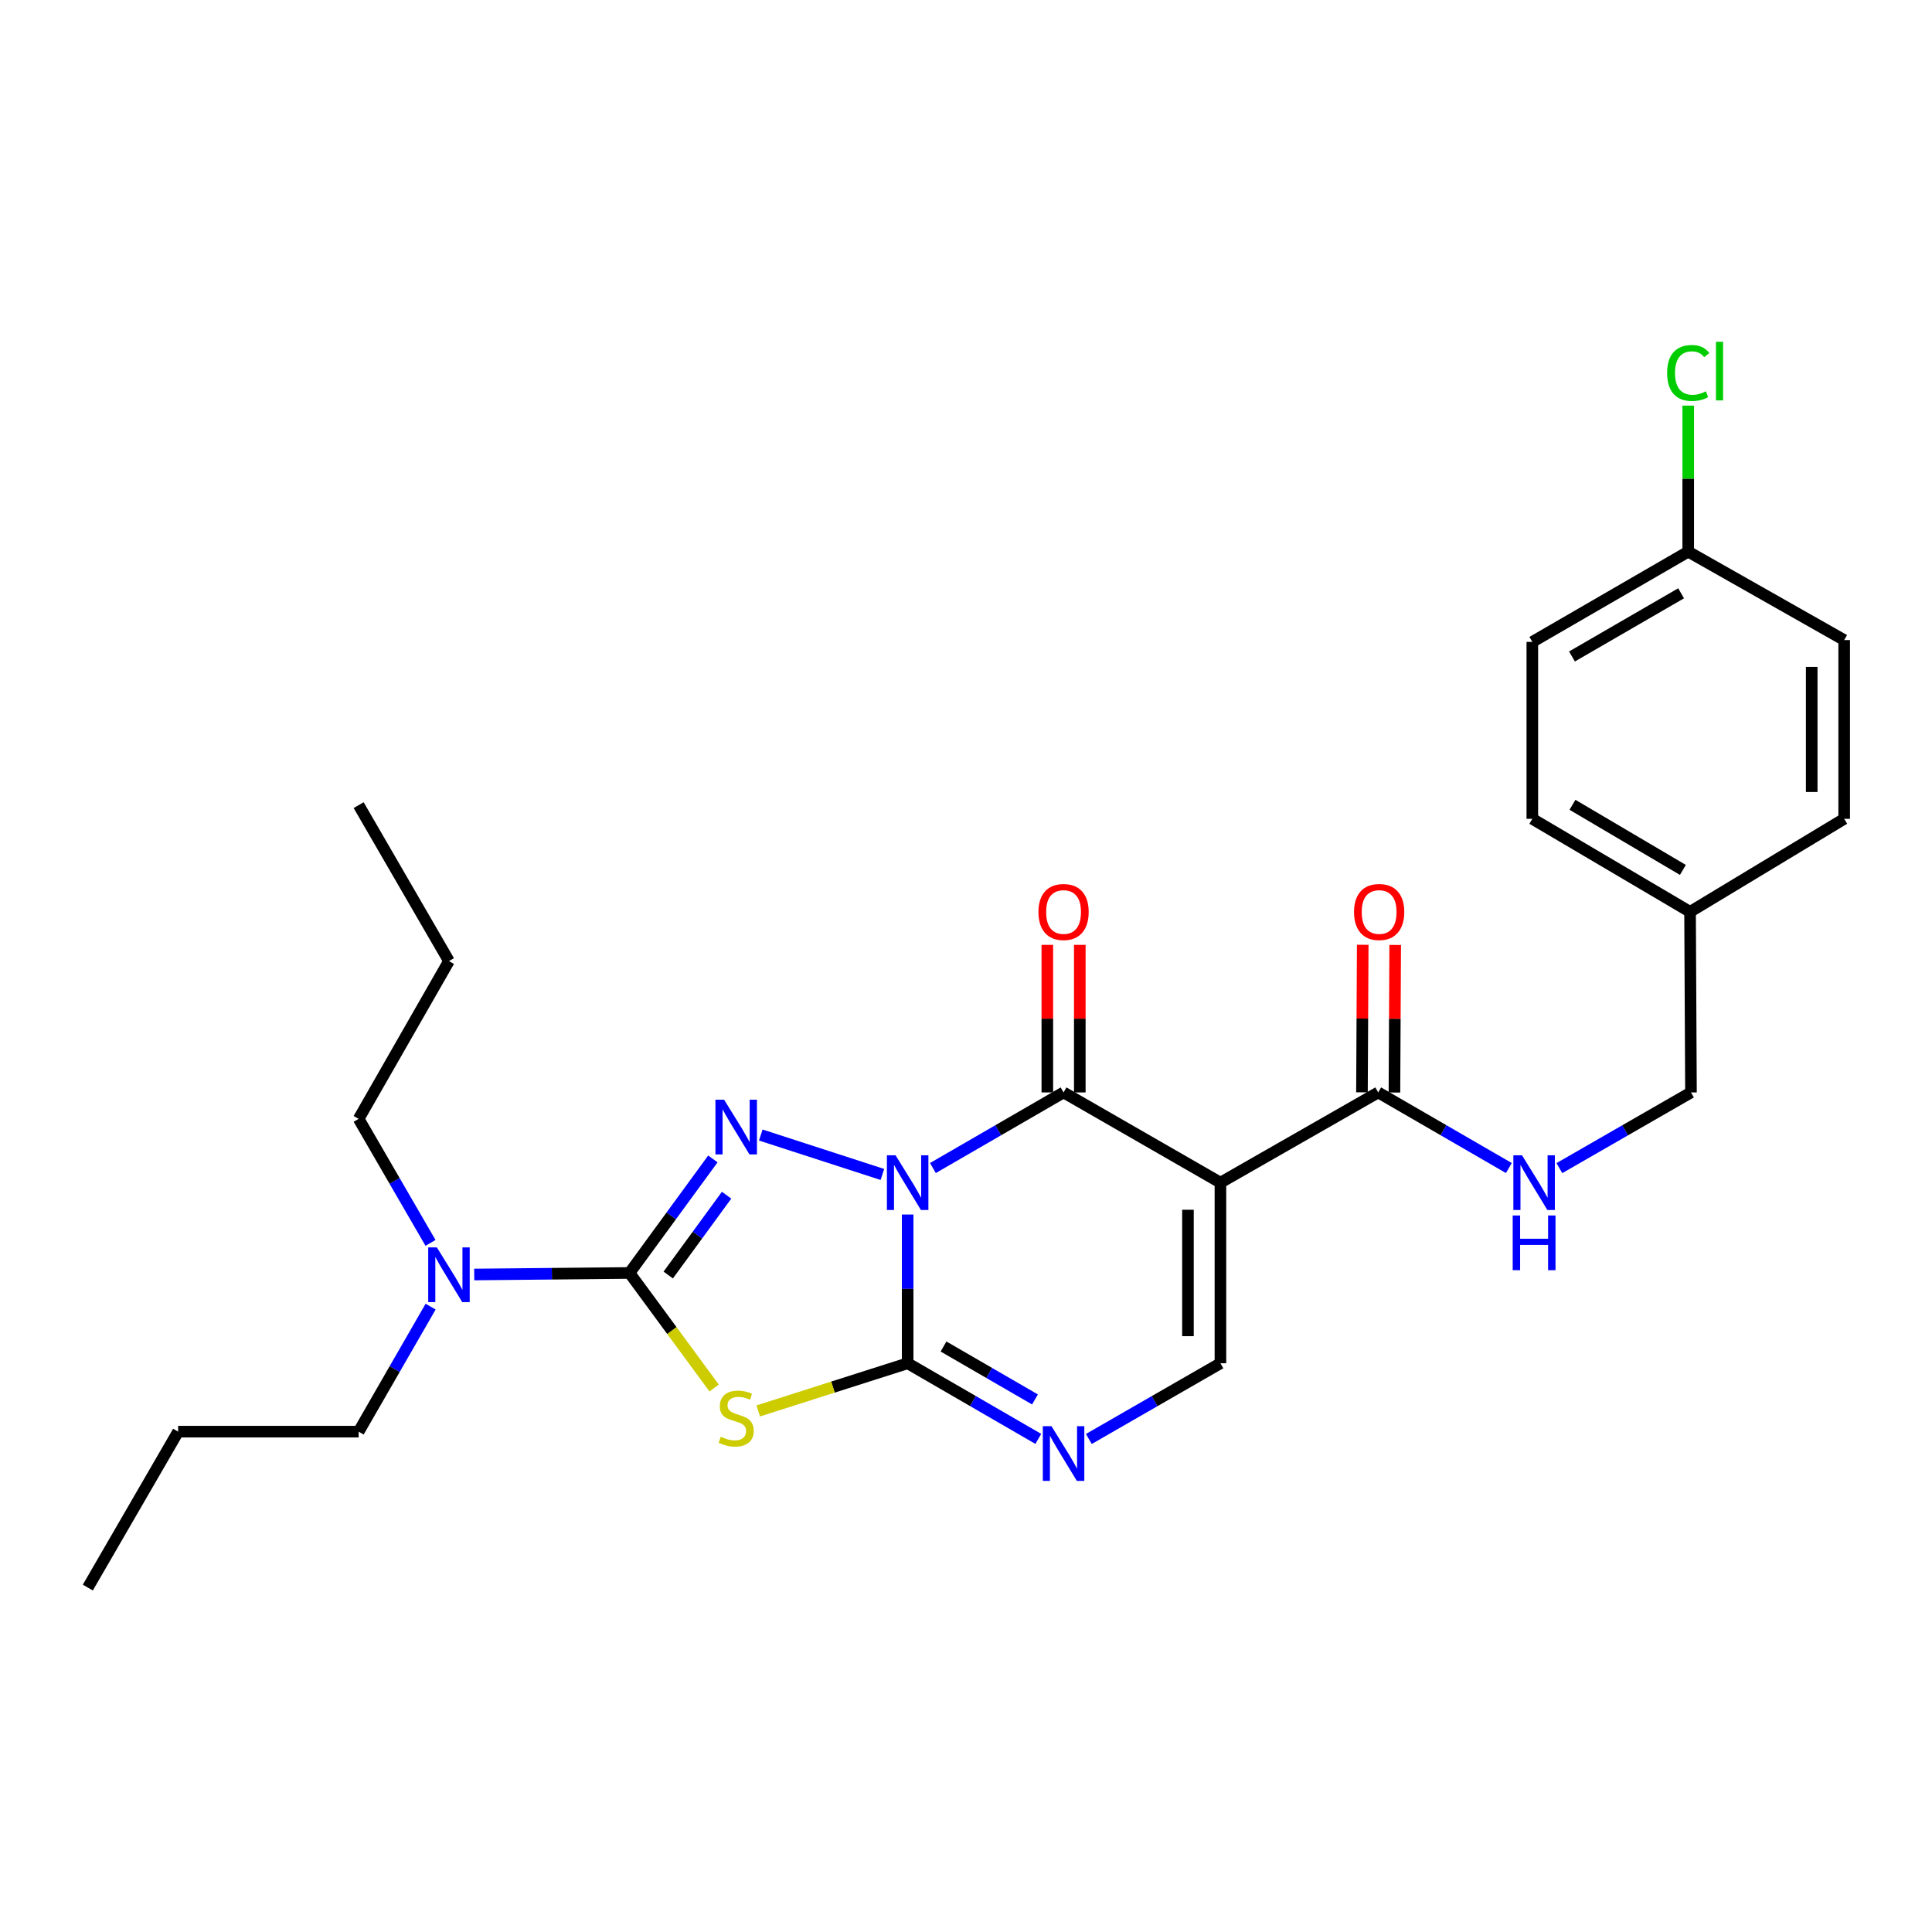 <?xml version='1.0' encoding='iso-8859-1'?>
<svg version='1.1' baseProfile='full'
              xmlns='http://www.w3.org/2000/svg'
                      xmlns:rdkit='http://www.rdkit.org/xml'
                      xmlns:xlink='http://www.w3.org/1999/xlink'
                  xml:space='preserve'
width='1000px' height='1000px' viewBox='0 0 1000 1000'>
<!-- END OF HEADER -->
<rect style='opacity:1.0;fill:#FFFFFF;stroke:none' width='1000' height='1000' x='0' y='0'> </rect>
<path class='bond-0' d='M 469.801,628.636 L 469.801,667.129' style='fill:none;fill-rule:evenodd;stroke:#0000FF;stroke-width:6px;stroke-linecap:butt;stroke-linejoin:miter;stroke-opacity:1' />
<path class='bond-0' d='M 469.801,667.129 L 469.801,705.622' style='fill:none;fill-rule:evenodd;stroke:#000000;stroke-width:6px;stroke-linecap:butt;stroke-linejoin:miter;stroke-opacity:1' />
<path class='bond-1' d='M 456.728,607.9 L 393.782,587.487' style='fill:none;fill-rule:evenodd;stroke:#0000FF;stroke-width:6px;stroke-linecap:butt;stroke-linejoin:miter;stroke-opacity:1' />
<path class='bond-2' d='M 482.872,604.575 L 516.686,585.008' style='fill:none;fill-rule:evenodd;stroke:#0000FF;stroke-width:6px;stroke-linecap:butt;stroke-linejoin:miter;stroke-opacity:1' />
<path class='bond-2' d='M 516.686,585.008 L 550.5,565.44' style='fill:none;fill-rule:evenodd;stroke:#000000;stroke-width:6px;stroke-linecap:butt;stroke-linejoin:miter;stroke-opacity:1' />
<path class='bond-3' d='M 469.801,705.622 L 431.131,717.958' style='fill:none;fill-rule:evenodd;stroke:#000000;stroke-width:6px;stroke-linecap:butt;stroke-linejoin:miter;stroke-opacity:1' />
<path class='bond-3' d='M 431.131,717.958 L 392.462,730.295' style='fill:none;fill-rule:evenodd;stroke:#CCCC00;stroke-width:6px;stroke-linecap:butt;stroke-linejoin:miter;stroke-opacity:1' />
<path class='bond-6' d='M 469.801,705.622 L 503.615,725.197' style='fill:none;fill-rule:evenodd;stroke:#000000;stroke-width:6px;stroke-linecap:butt;stroke-linejoin:miter;stroke-opacity:1' />
<path class='bond-6' d='M 503.615,725.197 L 537.429,744.773' style='fill:none;fill-rule:evenodd;stroke:#0000FF;stroke-width:6px;stroke-linecap:butt;stroke-linejoin:miter;stroke-opacity:1' />
<path class='bond-6' d='M 488.366,696.948 L 512.036,710.651' style='fill:none;fill-rule:evenodd;stroke:#000000;stroke-width:6px;stroke-linecap:butt;stroke-linejoin:miter;stroke-opacity:1' />
<path class='bond-6' d='M 512.036,710.651 L 535.706,724.353' style='fill:none;fill-rule:evenodd;stroke:#0000FF;stroke-width:6px;stroke-linecap:butt;stroke-linejoin:miter;stroke-opacity:1' />
<path class='bond-4' d='M 368.988,599.859 L 347.408,629.372' style='fill:none;fill-rule:evenodd;stroke:#0000FF;stroke-width:6px;stroke-linecap:butt;stroke-linejoin:miter;stroke-opacity:1' />
<path class='bond-4' d='M 347.408,629.372 L 325.828,658.885' style='fill:none;fill-rule:evenodd;stroke:#000000;stroke-width:6px;stroke-linecap:butt;stroke-linejoin:miter;stroke-opacity:1' />
<path class='bond-4' d='M 376.082,618.634 L 360.976,639.293' style='fill:none;fill-rule:evenodd;stroke:#0000FF;stroke-width:6px;stroke-linecap:butt;stroke-linejoin:miter;stroke-opacity:1' />
<path class='bond-4' d='M 360.976,639.293 L 345.87,659.952' style='fill:none;fill-rule:evenodd;stroke:#000000;stroke-width:6px;stroke-linecap:butt;stroke-linejoin:miter;stroke-opacity:1' />
<path class='bond-5' d='M 550.5,565.44 L 631.694,612.139' style='fill:none;fill-rule:evenodd;stroke:#000000;stroke-width:6px;stroke-linecap:butt;stroke-linejoin:miter;stroke-opacity:1' />
<path class='bond-11' d='M 558.904,565.44 L 558.904,527.252' style='fill:none;fill-rule:evenodd;stroke:#000000;stroke-width:6px;stroke-linecap:butt;stroke-linejoin:miter;stroke-opacity:1' />
<path class='bond-11' d='M 558.904,527.252 L 558.904,489.063' style='fill:none;fill-rule:evenodd;stroke:#FF0000;stroke-width:6px;stroke-linecap:butt;stroke-linejoin:miter;stroke-opacity:1' />
<path class='bond-11' d='M 542.096,565.44 L 542.096,527.252' style='fill:none;fill-rule:evenodd;stroke:#000000;stroke-width:6px;stroke-linecap:butt;stroke-linejoin:miter;stroke-opacity:1' />
<path class='bond-11' d='M 542.096,527.252 L 542.096,489.063' style='fill:none;fill-rule:evenodd;stroke:#FF0000;stroke-width:6px;stroke-linecap:butt;stroke-linejoin:miter;stroke-opacity:1' />
<path class='bond-27' d='M 369.643,718.429 L 347.735,688.657' style='fill:none;fill-rule:evenodd;stroke:#CCCC00;stroke-width:6px;stroke-linecap:butt;stroke-linejoin:miter;stroke-opacity:1' />
<path class='bond-27' d='M 347.735,688.657 L 325.828,658.885' style='fill:none;fill-rule:evenodd;stroke:#000000;stroke-width:6px;stroke-linecap:butt;stroke-linejoin:miter;stroke-opacity:1' />
<path class='bond-9' d='M 325.828,658.885 L 285.643,659.283' style='fill:none;fill-rule:evenodd;stroke:#000000;stroke-width:6px;stroke-linecap:butt;stroke-linejoin:miter;stroke-opacity:1' />
<path class='bond-9' d='M 285.643,659.283 L 245.459,659.68' style='fill:none;fill-rule:evenodd;stroke:#0000FF;stroke-width:6px;stroke-linecap:butt;stroke-linejoin:miter;stroke-opacity:1' />
<path class='bond-7' d='M 631.694,612.139 L 631.694,705.622' style='fill:none;fill-rule:evenodd;stroke:#000000;stroke-width:6px;stroke-linecap:butt;stroke-linejoin:miter;stroke-opacity:1' />
<path class='bond-7' d='M 614.885,626.162 L 614.885,691.599' style='fill:none;fill-rule:evenodd;stroke:#000000;stroke-width:6px;stroke-linecap:butt;stroke-linejoin:miter;stroke-opacity:1' />
<path class='bond-8' d='M 631.694,612.139 L 713.354,565.44' style='fill:none;fill-rule:evenodd;stroke:#000000;stroke-width:6px;stroke-linecap:butt;stroke-linejoin:miter;stroke-opacity:1' />
<path class='bond-28' d='M 563.582,744.813 L 597.638,725.217' style='fill:none;fill-rule:evenodd;stroke:#0000FF;stroke-width:6px;stroke-linecap:butt;stroke-linejoin:miter;stroke-opacity:1' />
<path class='bond-28' d='M 597.638,725.217 L 631.694,705.622' style='fill:none;fill-rule:evenodd;stroke:#000000;stroke-width:6px;stroke-linecap:butt;stroke-linejoin:miter;stroke-opacity:1' />
<path class='bond-10' d='M 713.354,565.44 L 747.168,585.008' style='fill:none;fill-rule:evenodd;stroke:#000000;stroke-width:6px;stroke-linecap:butt;stroke-linejoin:miter;stroke-opacity:1' />
<path class='bond-10' d='M 747.168,585.008 L 780.982,604.575' style='fill:none;fill-rule:evenodd;stroke:#0000FF;stroke-width:6px;stroke-linecap:butt;stroke-linejoin:miter;stroke-opacity:1' />
<path class='bond-12' d='M 721.759,565.484 L 721.957,527.295' style='fill:none;fill-rule:evenodd;stroke:#000000;stroke-width:6px;stroke-linecap:butt;stroke-linejoin:miter;stroke-opacity:1' />
<path class='bond-12' d='M 721.957,527.295 L 722.155,489.107' style='fill:none;fill-rule:evenodd;stroke:#FF0000;stroke-width:6px;stroke-linecap:butt;stroke-linejoin:miter;stroke-opacity:1' />
<path class='bond-12' d='M 704.95,565.396 L 705.149,527.208' style='fill:none;fill-rule:evenodd;stroke:#000000;stroke-width:6px;stroke-linecap:butt;stroke-linejoin:miter;stroke-opacity:1' />
<path class='bond-12' d='M 705.149,527.208 L 705.347,489.02' style='fill:none;fill-rule:evenodd;stroke:#FF0000;stroke-width:6px;stroke-linecap:butt;stroke-linejoin:miter;stroke-opacity:1' />
<path class='bond-21' d='M 222.829,643.318 L 204.233,611.219' style='fill:none;fill-rule:evenodd;stroke:#0000FF;stroke-width:6px;stroke-linecap:butt;stroke-linejoin:miter;stroke-opacity:1' />
<path class='bond-21' d='M 204.233,611.219 L 185.636,579.12' style='fill:none;fill-rule:evenodd;stroke:#000000;stroke-width:6px;stroke-linecap:butt;stroke-linejoin:miter;stroke-opacity:1' />
<path class='bond-22' d='M 222.884,676.312 L 204.26,708.667' style='fill:none;fill-rule:evenodd;stroke:#0000FF;stroke-width:6px;stroke-linecap:butt;stroke-linejoin:miter;stroke-opacity:1' />
<path class='bond-22' d='M 204.26,708.667 L 185.636,741.022' style='fill:none;fill-rule:evenodd;stroke:#000000;stroke-width:6px;stroke-linecap:butt;stroke-linejoin:miter;stroke-opacity:1' />
<path class='bond-13' d='M 807.135,604.615 L 841.191,585.028' style='fill:none;fill-rule:evenodd;stroke:#0000FF;stroke-width:6px;stroke-linecap:butt;stroke-linejoin:miter;stroke-opacity:1' />
<path class='bond-13' d='M 841.191,585.028 L 875.247,565.44' style='fill:none;fill-rule:evenodd;stroke:#000000;stroke-width:6px;stroke-linecap:butt;stroke-linejoin:miter;stroke-opacity:1' />
<path class='bond-15' d='M 875.247,565.44 L 874.771,471.967' style='fill:none;fill-rule:evenodd;stroke:#000000;stroke-width:6px;stroke-linecap:butt;stroke-linejoin:miter;stroke-opacity:1' />
<path class='bond-14' d='M 873.819,285.534 L 793.129,332.252' style='fill:none;fill-rule:evenodd;stroke:#000000;stroke-width:6px;stroke-linecap:butt;stroke-linejoin:miter;stroke-opacity:1' />
<path class='bond-14' d='M 870.137,307.087 L 813.654,339.79' style='fill:none;fill-rule:evenodd;stroke:#000000;stroke-width:6px;stroke-linecap:butt;stroke-linejoin:miter;stroke-opacity:1' />
<path class='bond-16' d='M 873.819,285.534 L 873.819,247.74' style='fill:none;fill-rule:evenodd;stroke:#000000;stroke-width:6px;stroke-linecap:butt;stroke-linejoin:miter;stroke-opacity:1' />
<path class='bond-16' d='M 873.819,247.74 L 873.819,209.946' style='fill:none;fill-rule:evenodd;stroke:#00CC00;stroke-width:6px;stroke-linecap:butt;stroke-linejoin:miter;stroke-opacity:1' />
<path class='bond-29' d='M 873.819,285.534 L 954.545,331.299' style='fill:none;fill-rule:evenodd;stroke:#000000;stroke-width:6px;stroke-linecap:butt;stroke-linejoin:miter;stroke-opacity:1' />
<path class='bond-19' d='M 874.771,471.967 L 954.545,423.82' style='fill:none;fill-rule:evenodd;stroke:#000000;stroke-width:6px;stroke-linecap:butt;stroke-linejoin:miter;stroke-opacity:1' />
<path class='bond-20' d='M 874.771,471.967 L 793.129,423.82' style='fill:none;fill-rule:evenodd;stroke:#000000;stroke-width:6px;stroke-linecap:butt;stroke-linejoin:miter;stroke-opacity:1' />
<path class='bond-20' d='M 871.063,450.266 L 813.913,416.564' style='fill:none;fill-rule:evenodd;stroke:#000000;stroke-width:6px;stroke-linecap:butt;stroke-linejoin:miter;stroke-opacity:1' />
<path class='bond-17' d='M 954.545,331.299 L 954.545,423.82' style='fill:none;fill-rule:evenodd;stroke:#000000;stroke-width:6px;stroke-linecap:butt;stroke-linejoin:miter;stroke-opacity:1' />
<path class='bond-17' d='M 937.737,345.177 L 937.737,409.942' style='fill:none;fill-rule:evenodd;stroke:#000000;stroke-width:6px;stroke-linecap:butt;stroke-linejoin:miter;stroke-opacity:1' />
<path class='bond-18' d='M 793.129,332.252 L 793.129,423.82' style='fill:none;fill-rule:evenodd;stroke:#000000;stroke-width:6px;stroke-linecap:butt;stroke-linejoin:miter;stroke-opacity:1' />
<path class='bond-24' d='M 185.636,579.12 L 232.382,497.45' style='fill:none;fill-rule:evenodd;stroke:#000000;stroke-width:6px;stroke-linecap:butt;stroke-linejoin:miter;stroke-opacity:1' />
<path class='bond-23' d='M 185.636,741.022 L 92.201,741.022' style='fill:none;fill-rule:evenodd;stroke:#000000;stroke-width:6px;stroke-linecap:butt;stroke-linejoin:miter;stroke-opacity:1' />
<path class='bond-25' d='M 92.201,741.022 L 45.455,821.73' style='fill:none;fill-rule:evenodd;stroke:#000000;stroke-width:6px;stroke-linecap:butt;stroke-linejoin:miter;stroke-opacity:1' />
<path class='bond-26' d='M 232.382,497.45 L 185.636,416.742' style='fill:none;fill-rule:evenodd;stroke:#000000;stroke-width:6px;stroke-linecap:butt;stroke-linejoin:miter;stroke-opacity:1' />
<path  class='atom-0' d='M 463.541 597.979
L 472.821 612.979
Q 473.741 614.459, 475.221 617.139
Q 476.701 619.819, 476.781 619.979
L 476.781 597.979
L 480.541 597.979
L 480.541 626.299
L 476.661 626.299
L 466.701 609.899
Q 465.541 607.979, 464.301 605.779
Q 463.101 603.579, 462.741 602.899
L 462.741 626.299
L 459.061 626.299
L 459.061 597.979
L 463.541 597.979
' fill='#0000FF'/>
<path  class='atom-2' d='M 374.793 569.199
L 384.073 584.199
Q 384.993 585.679, 386.473 588.359
Q 387.953 591.039, 388.033 591.199
L 388.033 569.199
L 391.793 569.199
L 391.793 597.519
L 387.913 597.519
L 377.953 581.119
Q 376.793 579.199, 375.553 576.999
Q 374.353 574.799, 373.993 574.119
L 373.993 597.519
L 370.313 597.519
L 370.313 569.199
L 374.793 569.199
' fill='#0000FF'/>
<path  class='atom-4' d='M 373.053 743.655
Q 373.373 743.775, 374.693 744.335
Q 376.013 744.895, 377.453 745.255
Q 378.933 745.575, 380.373 745.575
Q 383.053 745.575, 384.613 744.295
Q 386.173 742.975, 386.173 740.695
Q 386.173 739.135, 385.373 738.175
Q 384.613 737.215, 383.413 736.695
Q 382.213 736.175, 380.213 735.575
Q 377.693 734.815, 376.173 734.095
Q 374.693 733.375, 373.613 731.855
Q 372.573 730.335, 372.573 727.775
Q 372.573 724.215, 374.973 722.015
Q 377.413 719.815, 382.213 719.815
Q 385.493 719.815, 389.213 721.375
L 388.293 724.455
Q 384.893 723.055, 382.333 723.055
Q 379.573 723.055, 378.053 724.215
Q 376.533 725.335, 376.573 727.295
Q 376.573 728.815, 377.333 729.735
Q 378.133 730.655, 379.253 731.175
Q 380.413 731.695, 382.333 732.295
Q 384.893 733.095, 386.413 733.895
Q 387.933 734.695, 389.013 736.335
Q 390.133 737.935, 390.133 740.695
Q 390.133 744.615, 387.493 746.735
Q 384.893 748.815, 380.533 748.815
Q 378.013 748.815, 376.093 748.255
Q 374.213 747.735, 371.973 746.815
L 373.053 743.655
' fill='#CCCC00'/>
<path  class='atom-7' d='M 544.24 738.18
L 553.52 753.18
Q 554.44 754.66, 555.92 757.34
Q 557.4 760.02, 557.48 760.18
L 557.48 738.18
L 561.24 738.18
L 561.24 766.5
L 557.36 766.5
L 547.4 750.1
Q 546.24 748.18, 545 745.98
Q 543.8 743.78, 543.44 743.1
L 543.44 766.5
L 539.76 766.5
L 539.76 738.18
L 544.24 738.18
' fill='#0000FF'/>
<path  class='atom-10' d='M 226.122 645.65
L 235.402 660.65
Q 236.322 662.13, 237.802 664.81
Q 239.282 667.49, 239.362 667.65
L 239.362 645.65
L 243.122 645.65
L 243.122 673.97
L 239.242 673.97
L 229.282 657.57
Q 228.122 655.65, 226.882 653.45
Q 225.682 651.25, 225.322 650.57
L 225.322 673.97
L 221.642 673.97
L 221.642 645.65
L 226.122 645.65
' fill='#0000FF'/>
<path  class='atom-11' d='M 787.793 597.979
L 797.073 612.979
Q 797.993 614.459, 799.473 617.139
Q 800.953 619.819, 801.033 619.979
L 801.033 597.979
L 804.793 597.979
L 804.793 626.299
L 800.913 626.299
L 790.953 609.899
Q 789.793 607.979, 788.553 605.779
Q 787.353 603.579, 786.993 602.899
L 786.993 626.299
L 783.313 626.299
L 783.313 597.979
L 787.793 597.979
' fill='#0000FF'/>
<path  class='atom-11' d='M 782.973 629.131
L 786.813 629.131
L 786.813 641.171
L 801.293 641.171
L 801.293 629.131
L 805.133 629.131
L 805.133 657.451
L 801.293 657.451
L 801.293 644.371
L 786.813 644.371
L 786.813 657.451
L 782.973 657.451
L 782.973 629.131
' fill='#0000FF'/>
<path  class='atom-12' d='M 537.5 472.047
Q 537.5 465.247, 540.86 461.447
Q 544.22 457.647, 550.5 457.647
Q 556.78 457.647, 560.14 461.447
Q 563.5 465.247, 563.5 472.047
Q 563.5 478.927, 560.1 482.847
Q 556.7 486.727, 550.5 486.727
Q 544.26 486.727, 540.86 482.847
Q 537.5 478.967, 537.5 472.047
M 550.5 483.527
Q 554.82 483.527, 557.14 480.647
Q 559.5 477.727, 559.5 472.047
Q 559.5 466.487, 557.14 463.687
Q 554.82 460.847, 550.5 460.847
Q 546.18 460.847, 543.82 463.647
Q 541.5 466.447, 541.5 472.047
Q 541.5 477.767, 543.82 480.647
Q 546.18 483.527, 550.5 483.527
' fill='#FF0000'/>
<path  class='atom-13' d='M 700.84 472.047
Q 700.84 465.247, 704.2 461.447
Q 707.56 457.647, 713.84 457.647
Q 720.12 457.647, 723.48 461.447
Q 726.84 465.247, 726.84 472.047
Q 726.84 478.927, 723.44 482.847
Q 720.04 486.727, 713.84 486.727
Q 707.6 486.727, 704.2 482.847
Q 700.84 478.967, 700.84 472.047
M 713.84 483.527
Q 718.16 483.527, 720.48 480.647
Q 722.84 477.727, 722.84 472.047
Q 722.84 466.487, 720.48 463.687
Q 718.16 460.847, 713.84 460.847
Q 709.52 460.847, 707.16 463.647
Q 704.84 466.447, 704.84 472.047
Q 704.84 477.767, 707.16 480.647
Q 709.52 483.527, 713.84 483.527
' fill='#FF0000'/>
<path  class='atom-17' d='M 862.899 193.05
Q 862.899 186.01, 866.179 182.33
Q 869.499 178.61, 875.779 178.61
Q 881.619 178.61, 884.739 182.73
L 882.099 184.89
Q 879.819 181.89, 875.779 181.89
Q 871.499 181.89, 869.219 184.77
Q 866.979 187.61, 866.979 193.05
Q 866.979 198.65, 869.299 201.53
Q 871.659 204.41, 876.219 204.41
Q 879.339 204.41, 882.979 202.53
L 884.099 205.53
Q 882.619 206.49, 880.379 207.05
Q 878.139 207.61, 875.659 207.61
Q 869.499 207.61, 866.179 203.85
Q 862.899 200.09, 862.899 193.05
' fill='#00CC00'/>
<path  class='atom-17' d='M 888.179 176.89
L 891.859 176.89
L 891.859 207.25
L 888.179 207.25
L 888.179 176.89
' fill='#00CC00'/>
</svg>
